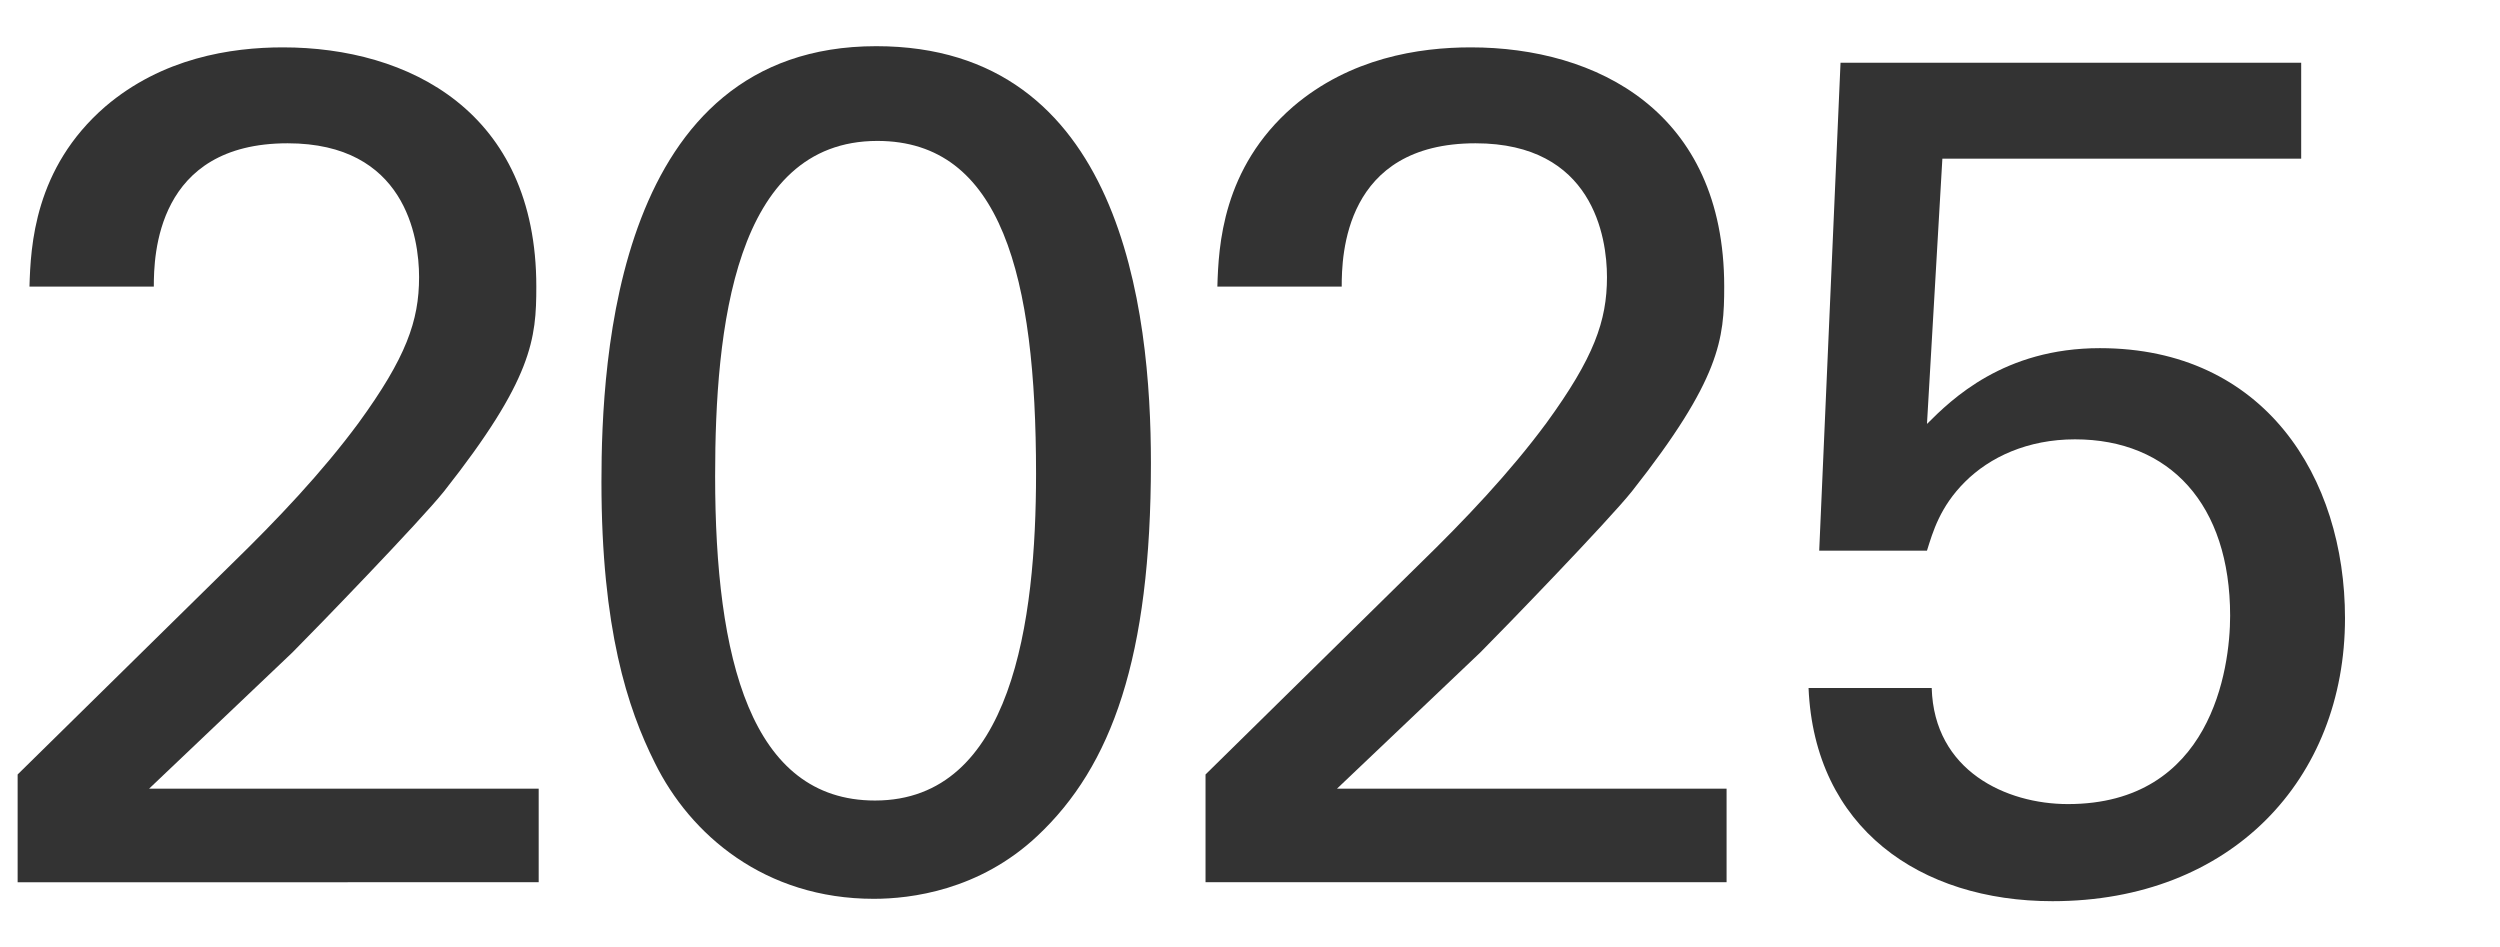 <?xml version="1.0" encoding="UTF-8"?><svg id="_レイヤー_1" xmlns="http://www.w3.org/2000/svg" width="190" height="72" viewBox="0 0 190 72"><defs><style>.cls-1{fill:#fff;}.cls-2{fill:#333;}</style></defs><rect class="cls-1" width="190" height="72"/><path class="cls-2" d="M1.34,58.86l16.29-16.02c3.42-3.33,6.84-6.93,9.63-10.71,3.6-4.95,4.59-7.74,4.59-11.07,0-3.06-1.08-10.17-9.99-10.17-9.99,0-10.17,8.55-10.17,10.89H2.24c.09-3.06.36-9,5.76-13.68,4.32-3.69,9.54-4.5,13.5-4.5,9.54,0,19.26,4.86,19.26,18.18,0,3.96-.27,7.02-7.02,15.57-1.8,2.25-9.72,10.44-11.52,12.24l-10.89,10.35h29.61v7.11H1.34v-8.19Z"/><path class="cls-2" d="M66.59,3.51c18.63,0,20.88,19.98,20.88,31.68,0,14.76-2.97,23.04-8.64,28.35-4.41,4.14-9.63,4.77-12.42,4.77-8.28,0-13.95-4.86-16.65-10.35-2.07-4.14-4.05-10.17-4.05-21.33,0-9.27,1.08-33.12,20.88-33.12ZM66.5,60.84c10.44,0,12.24-13.68,12.24-24.84,0-14.94-2.61-25.29-12.06-25.29-10.89,0-12.33,14.31-12.33,25.47,0,13.86,2.7,24.66,12.15,24.66Z"/><path class="cls-2" d="M91.62,58.86l16.29-16.02c3.42-3.33,6.84-6.93,9.63-10.71,3.6-4.95,4.59-7.74,4.59-11.07,0-3.06-1.08-10.17-9.99-10.17-9.99,0-10.17,8.55-10.17,10.89h-9.45c.09-3.06.36-9,5.76-13.68,4.32-3.69,9.54-4.5,13.5-4.5,9.54,0,19.26,4.86,19.26,18.18,0,3.96-.27,7.02-7.02,15.57-1.8,2.25-9.72,10.44-11.52,12.24l-10.89,10.35h29.61v7.11h-39.6v-8.19Z"/><path class="cls-2" d="M146.81,52.29c.18,6.3,5.67,8.82,10.35,8.82,10.89,0,12.33-10.26,12.33-14.31,0-8.46-4.59-13.41-11.79-13.41-3.6,0-6.48,1.35-8.37,3.24s-2.43,3.78-2.88,5.22h-8.19l1.62-37.08h35.01v7.29h-27.27l-1.17,20.16c1.89-1.89,5.85-5.76,13.14-5.76,12.51,0,18.63,9.81,18.63,20.52,0,12.24-8.64,21.51-22.23,21.51-10.08,0-18.09-5.58-18.54-16.2h9.36Z"/></svg>